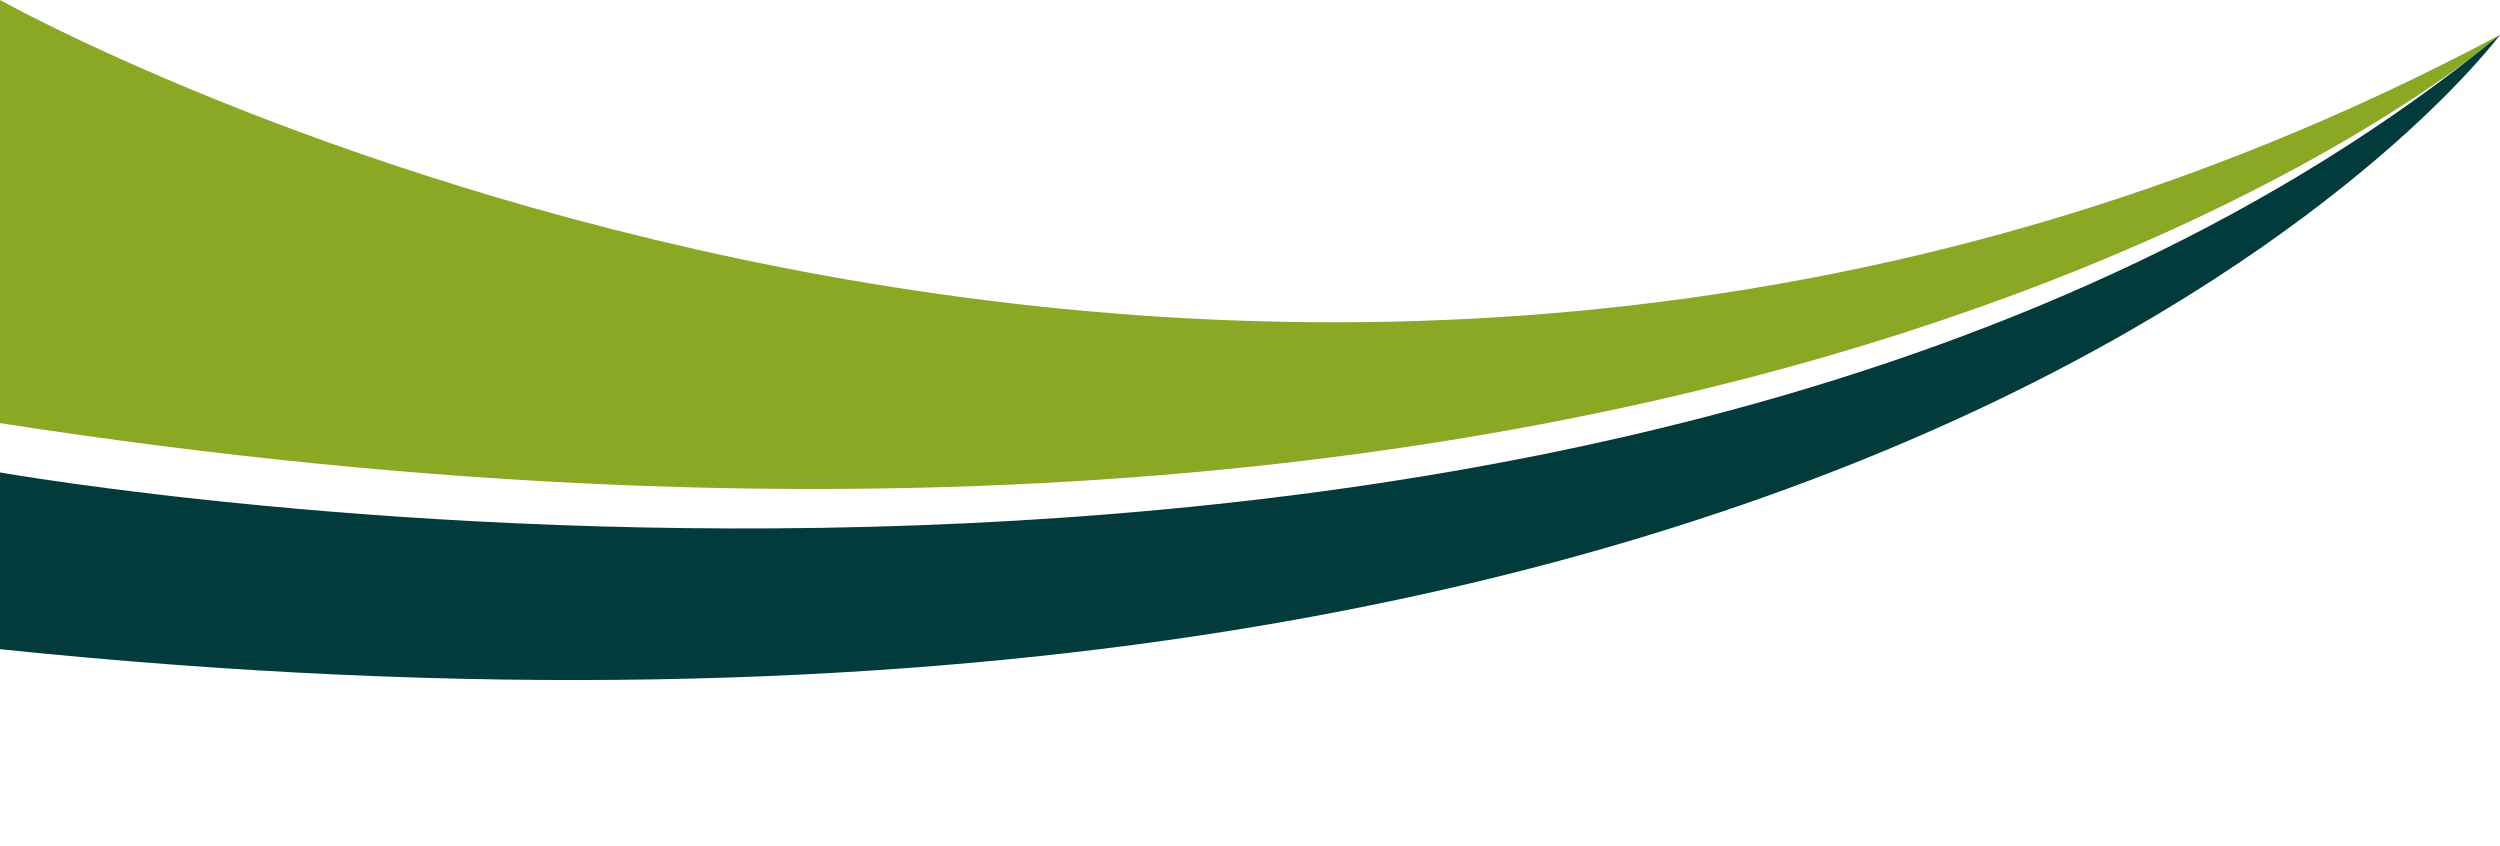 <?xml version="1.0" encoding="UTF-8" standalone="no"?><svg xmlns="http://www.w3.org/2000/svg" xmlns:xlink="http://www.w3.org/1999/xlink" fill="#000000" height="654" preserveAspectRatio="xMidYMid meet" version="1" viewBox="34.0 737.2 1932.0 654.0" width="1932" zoomAndPan="magnify"><g><g id="change1_1"><path d="M34,737.2c0,0,966,542,1932,26.9c0,0-574,510.6-1932,300.1V737.2z" fill="#8aa823"/></g><g id="change2_1"><path d="M34,1102.3c0,0,1247.8,221.7,1932-338.2c0,0-460.3,627.1-1932,474.8V1102.3z" fill="#023b3b"/></g></g></svg>